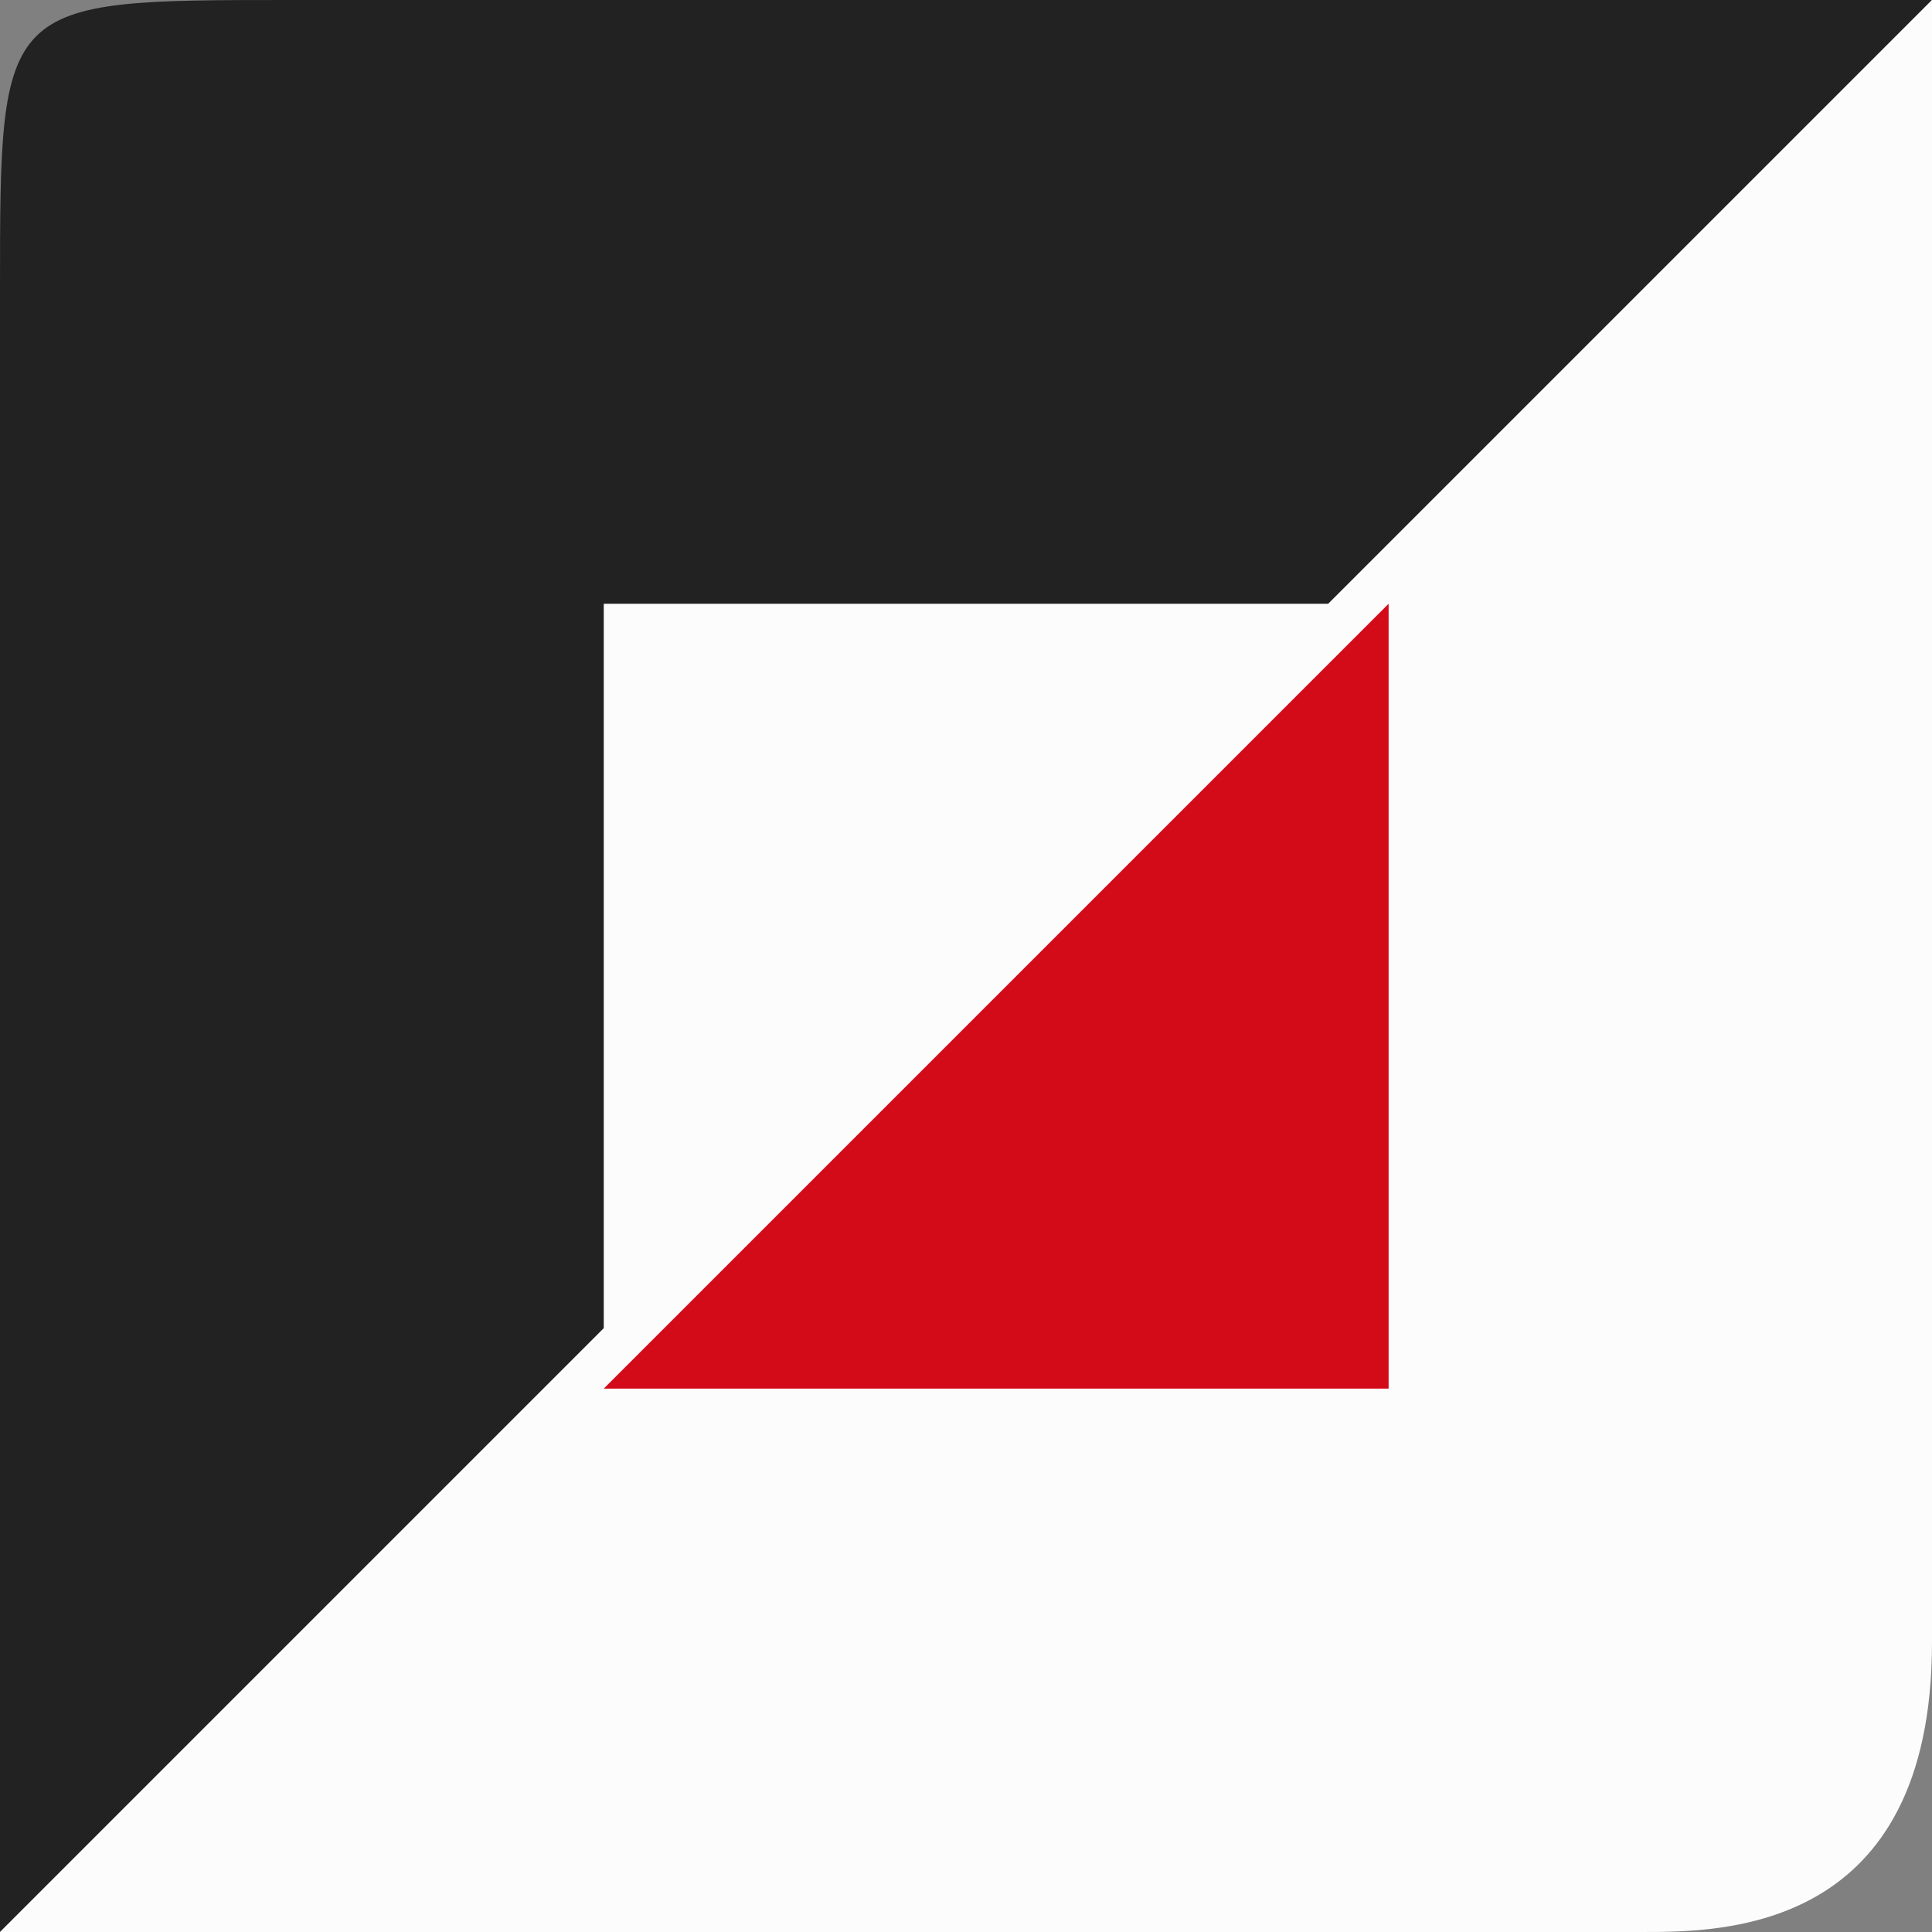 <?xml version="1.0" encoding="UTF-8"?>
<svg width="32px" height="32px" viewBox="0 0 32 32" version="1.1" xmlns="http://www.w3.org/2000/svg" xmlns:xlink="http://www.w3.org/1999/xlink">
    <rect x="0" y="0" width="32" height="32" fill="#808080" stroke="none"/>
    <title>vite</title>
    <g id="vite" stroke="none" fill="none" fill-rule="evenodd" stroke-width="1">
        <g id="Group" transform="translate(-0, -0)">
            <path d="M4.8,5.65e-05 L32,5.65e-05 L5.65e-05,32 L5.65e-05,4.8 C5.65e-05,5.65e-05 5.65e-05,5.65e-05 4.8,5.65e-05 Z" id="Rectangle" fill="#222222" fill-rule="nonzero"></path>
            <path d="M4.8,5.65e-05 L32,5.65e-05 L5.65e-05,32 L5.65e-05,4.8 C5.65e-05,5.65e-05 3.467,5.65e-05 4.8,5.65e-05 Z" id="Rectangle" fill="#FCFCFD" fill-rule="nonzero" transform="translate(16, 16) rotate(180) translate(-16, -16)"></path>
            <g id="Group-4" transform="translate(10, 10)" fill-rule="nonzero">
                <polygon id="Rectangle" fill="#FCFCFD" points="-1.31560998e-15 -1.31560998e-15 13 -1.31560998e-15 -1.31560998e-15 13"></polygon>
                <polygon id="Rectangle" fill="#D30A18" transform="translate(6.5, 6.5) rotate(180) translate(-6.5, -6.5)" points="4.2511736e-05 4.2511736e-05 13 4.2511736e-05 4.2511736e-05 13"></polygon>
            </g>
        </g>
    </g>
</svg>